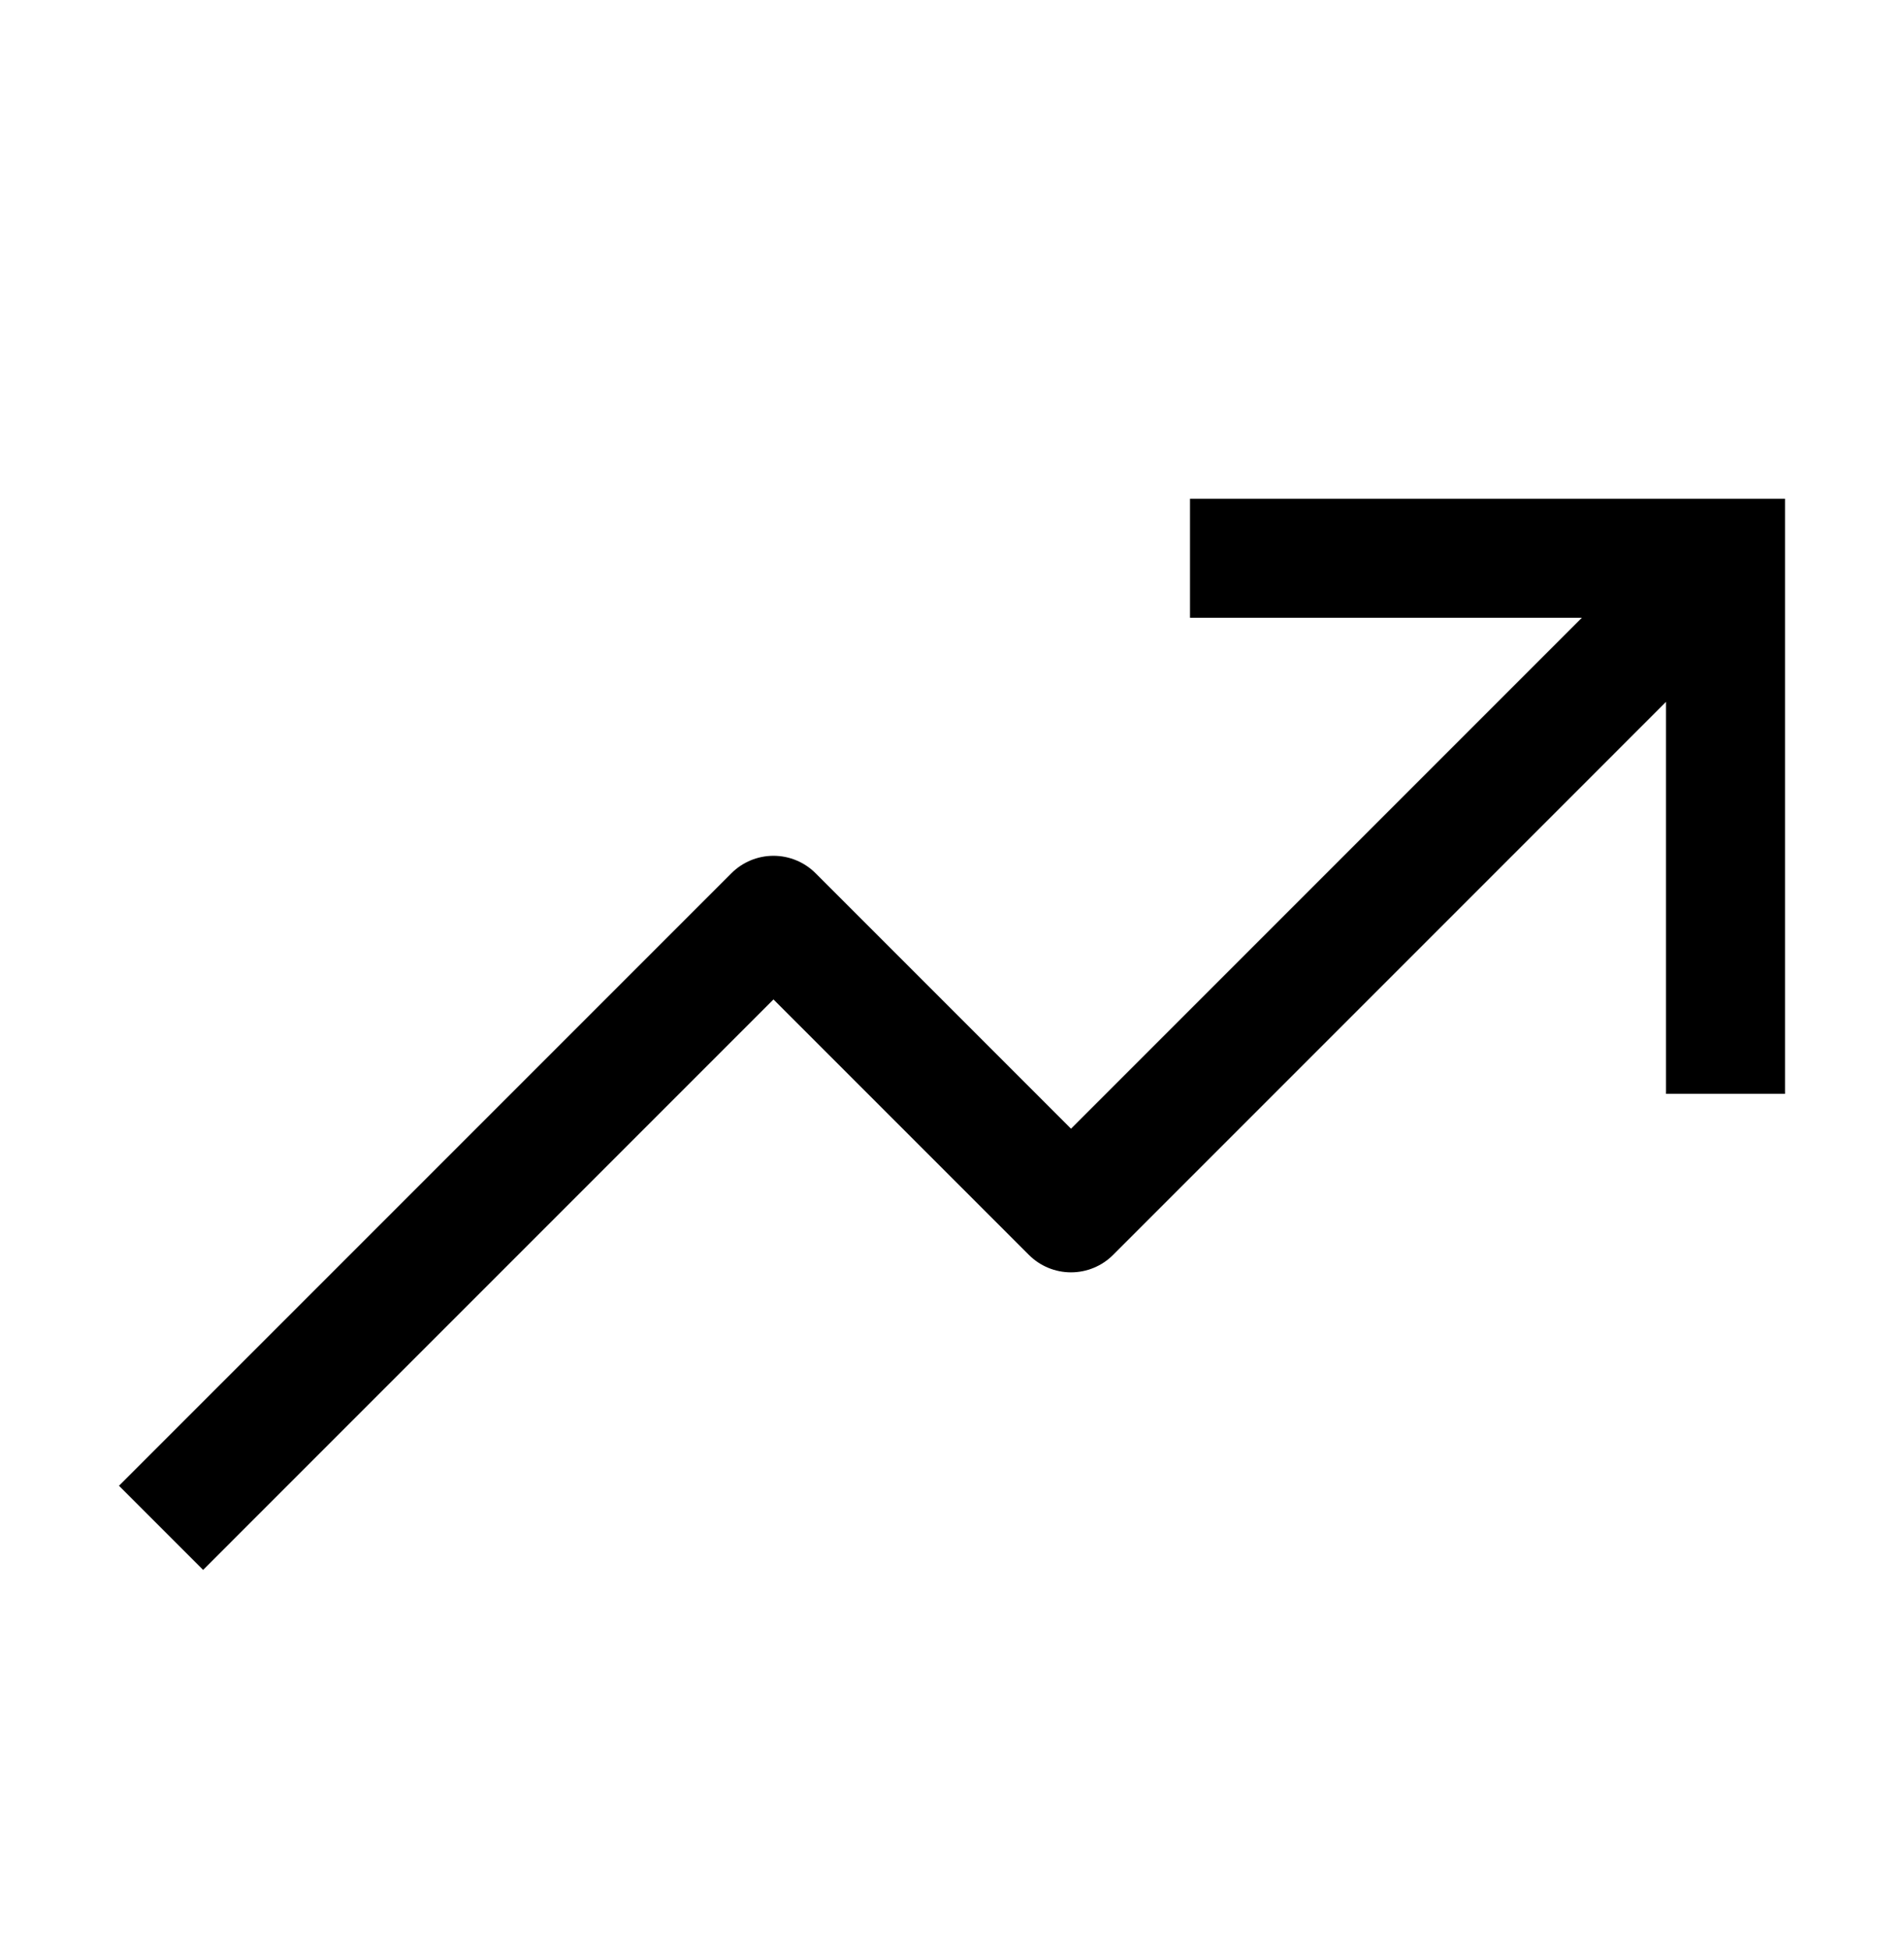 <svg xmlns="http://www.w3.org/2000/svg" width="42" height="43" viewBox="0 0 42 43" fill="none"><path d="M26.25 11V13.625H34.894L23.625 24.894L17.99 19.259C17.744 19.013 17.41 18.875 17.062 18.875C16.715 18.875 16.381 19.013 16.135 19.259L2.625 32.769L4.481 34.625L17.062 22.043L22.697 27.678C22.943 27.924 23.277 28.062 23.625 28.062C23.973 28.062 24.307 27.924 24.553 27.678L36.75 15.48V24.125H39.375V11H26.25Z" fill="black"></path></svg>